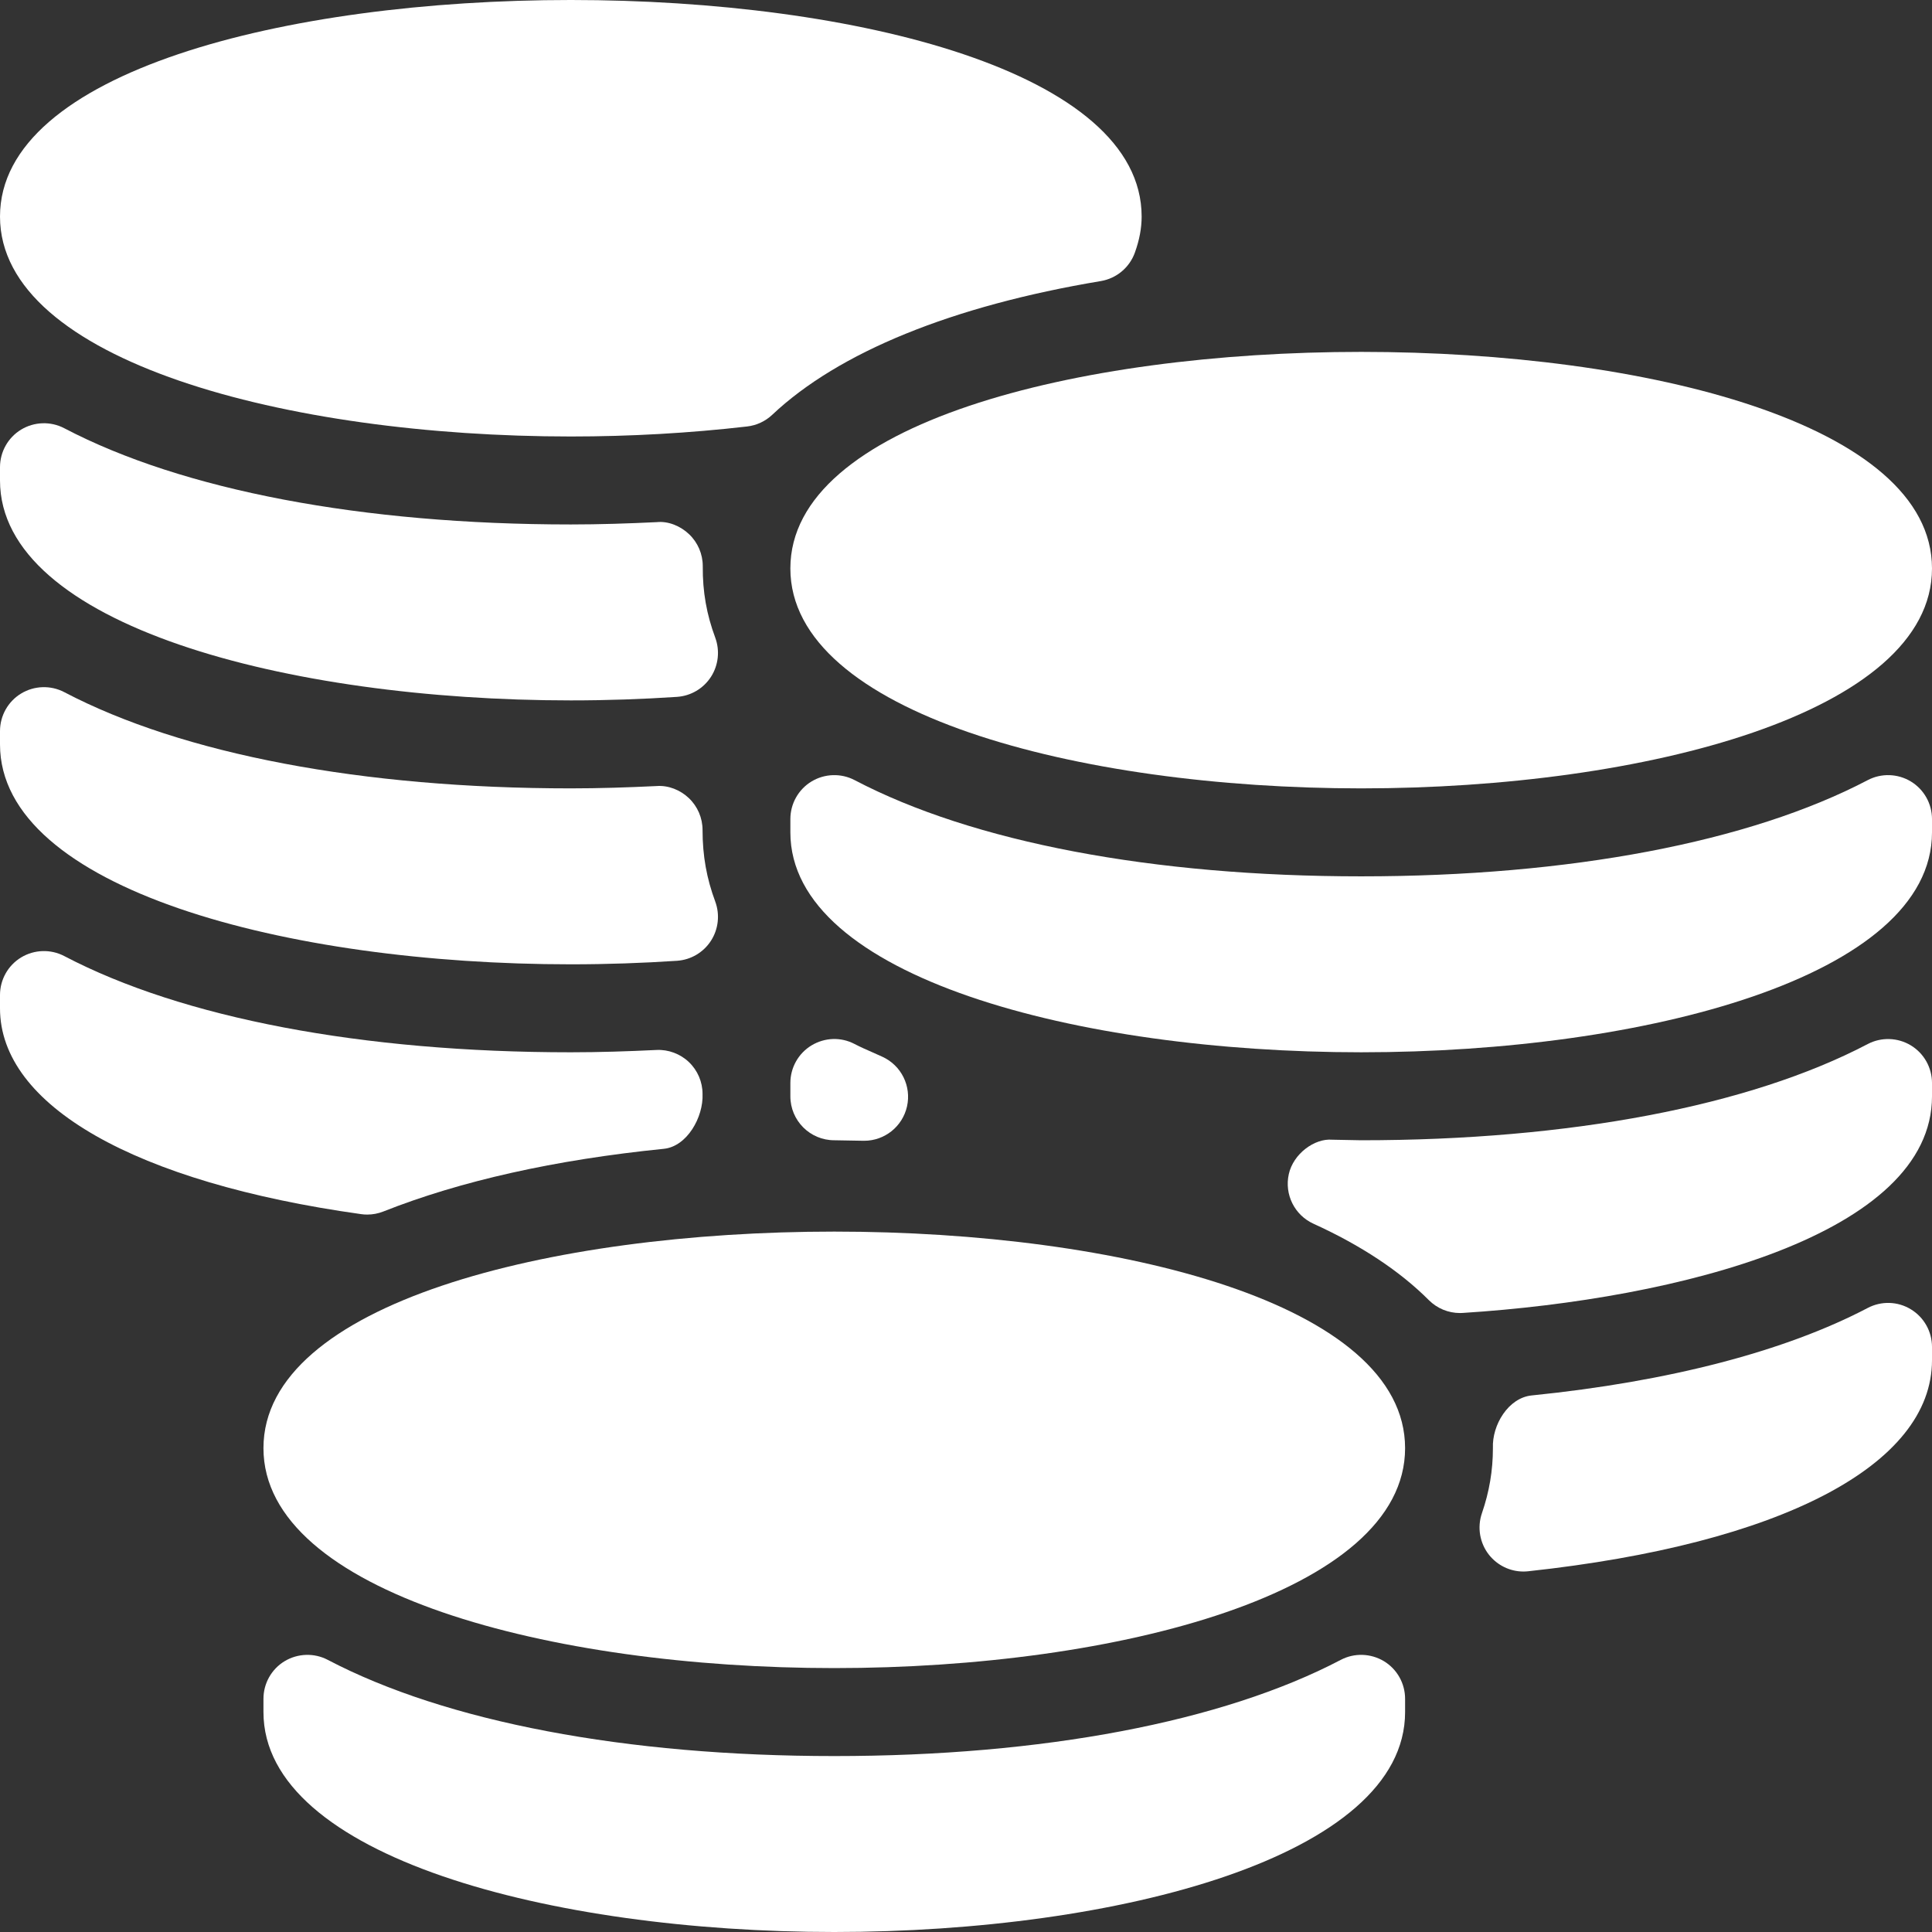 <?xml version="1.0" encoding="iso-8859-1"?>
<!-- Generator: Adobe Illustrator 19.0.0, SVG Export Plug-In . SVG Version: 6.00 Build 0)  -->
<svg xmlns="http://www.w3.org/2000/svg" xmlns:xlink="http://www.w3.org/1999/xlink" version="1.1" id="Capa_1" x="0px" y="0px" viewBox="0 0 469.333 469.333" style="enable-background:new 0 0 469.333 469.333;" xml:space="preserve" width="512px" height="512px">
<rect x="0" y="0" width="469.333" height="469.333" fill="#333333" stroke="none"/>
<g>
	<g>
		<g>
			<path d="M192,138.09c0,35.071,69.76,53.426,138.667,53.426s138.667-18.355,138.667-53.426C469.333,67.947,192,67.947,192,138.09z     " fill="#ffffff"/>
			<path d="M464.188,189.836c-3.177-1.92-7.167-2.056-10.469-0.323c-28.729,15.068-72.427,23.374-123.052,23.374     s-94.323-8.306-123.052-23.374c-3.302-1.732-7.292-1.597-10.469,0.323c-3.198,1.93-5.146,5.405-5.146,9.141v3.224     c0,35.071,69.76,53.426,138.667,53.426s138.667-18.355,138.667-53.426v-3.224C469.333,195.241,467.385,191.766,464.188,189.836z" fill="#ffffff"/>
			<path d="M64,351.795c0,35.072,69.76,53.426,138.667,53.426s138.667-18.355,138.667-53.426C341.333,281.652,64,281.652,64,351.795     z" fill="#ffffff"/>
			<path d="M336.188,403.542c-3.188-1.91-7.167-2.056-10.469-0.323c-28.729,15.068-72.427,23.374-123.052,23.374     s-94.323-8.306-123.052-23.374c-3.302-1.732-7.292-1.586-10.469,0.323c-3.198,1.93-5.146,5.405-5.146,9.141v3.224     c0,35.072,69.76,53.426,138.667,53.426s138.667-18.355,138.667-53.426v-3.224C341.333,408.947,339.385,405.472,336.188,403.542z" fill="#ffffff"/>
			<path d="M138.667,106.034c14.406,0,28.813-0.814,42.823-2.431c2.281-0.261,4.417-1.252,6.094-2.828     c16.156-15.235,43.76-26.473,79.823-32.494c3.813-0.637,6.99-3.287,8.292-6.939c1.104-3.078,1.635-5.937,1.635-8.734     C277.333-17.536,0-17.536,0,52.607C0,87.679,69.76,106.034,138.667,106.034z" fill="#ffffff"/>
			<path d="M138.667,170.145c8.833,0,17.448-0.303,25.792-0.856c3.365-0.23,6.417-2.024,8.25-4.863     c1.823-2.828,2.208-6.365,1.042-9.527c-2.073-5.583-3.083-11.082-3.031-17.384c0-2.922-1.198-5.718-3.313-7.732     c-2.104-2.014-5.073-3.235-7.865-2.943c-6.969,0.334-13.938,0.563-20.875,0.563c-50.625,0-94.323-8.306-123.052-23.374     c-3.302-1.732-7.292-1.596-10.469,0.323C1.948,106.284,0,109.759,0,113.495v3.224C0,151.791,69.76,170.145,138.667,170.145z" fill="#ffffff"/>
			<path d="M138.667,234.257c8.833,0,17.448-0.303,25.792-0.856c3.365-0.23,6.417-2.024,8.25-4.863     c1.823-2.828,2.208-6.365,1.042-9.527c-2.073-5.583-3.083-11.082-3.083-17.384c0-2.922-1.198-5.718-3.313-7.732     c-2.104-2.014-5.021-3.162-7.865-2.943c-6.948,0.334-13.896,0.563-20.823,0.563c-50.625,0-94.323-8.306-123.052-23.374     c-3.302-1.732-7.292-1.596-10.469,0.323C1.948,170.396,0,173.871,0,177.606v3.224C0,215.902,69.76,234.257,138.667,234.257z" fill="#ffffff"/>
			<path d="M464.188,318.059c-3.198-1.951-7.167-2.056-10.469-0.323c-20.073,10.529-48.313,17.885-81.656,21.256     c-5.625,0.574-9.635,7.148-9.396,12.804c0,5.416-0.875,10.591-2.667,15.798c-1.188,3.454-0.531,7.284,1.74,10.143     c2.042,2.557,5.115,4.028,8.344,4.028c0.375,0,0.76-0.021,1.146-0.063c61.427-6.637,98.104-25.805,98.104-51.277V327.2     C469.333,323.465,467.385,319.99,464.188,318.059z" fill="#ffffff"/>
			<path d="M202.667,276.998l7.073,0.125c0.063,0,0.125,0,0.188,0c4.979,0,9.302-3.454,10.406-8.327     c1.115-4.946-1.385-9.986-5.99-12.084l-2.281-1.023c-1.521-0.668-3.052-1.336-4.469-2.077c-3.323-1.743-7.26-1.586-10.458,0.344     c-3.188,1.93-5.135,5.395-5.135,9.13v3.224C192,272.219,196.771,276.998,202.667,276.998z" fill="#ffffff"/>
			<path d="M464.188,253.948c-3.177-1.92-7.167-2.056-10.469-0.323c-28.729,15.068-72.427,23.374-123.052,23.374l-7.042-0.136     c-4.302-0.365-9.448,3.423-10.542,8.358c-1.104,4.936,1.396,9.965,5.99,12.052c11.552,5.259,20.99,11.51,28.042,18.574     c2.01,2.004,4.719,3.12,7.542,3.12c0.219,0,0.448-0.01,0.677-0.021c52.583-3.339,114-19.127,114-52.633v-3.224     C469.333,259.353,467.385,255.878,464.188,253.948z" fill="#ffffff"/>
			<path d="M89.208,295.051c1.333,0,2.667-0.25,3.927-0.751c18.792-7.44,41.708-12.564,68.125-15.224     c5.625-0.563,9.646-7.68,9.406-13.336c0-2.922-1.198-5.718-3.313-7.732c-2.104-2.014-5.021-3.089-7.865-2.943     c-6.948,0.334-13.896,0.563-20.823,0.563c-50.625,0-94.323-8.306-123.052-23.374c-3.302-1.732-7.292-1.596-10.469,0.323     C1.948,234.508,0,237.982,0,241.718v3.224c0,23.614,32.792,42.313,87.729,50.004C88.219,295.019,88.719,295.051,89.208,295.051z" fill="#ffffff"/>
		</g>
	</g>
</g>
<g>
</g>
<g>
</g>
<g>
</g>
<g>
</g>
<g>
</g>
<g>
</g>
<g>
</g>
<g>
</g>
<g>
</g>
<g>
</g>
<g>
</g>
<g>
</g>
<g>
</g>
<g>
</g>
<g>
</g>
</svg>
